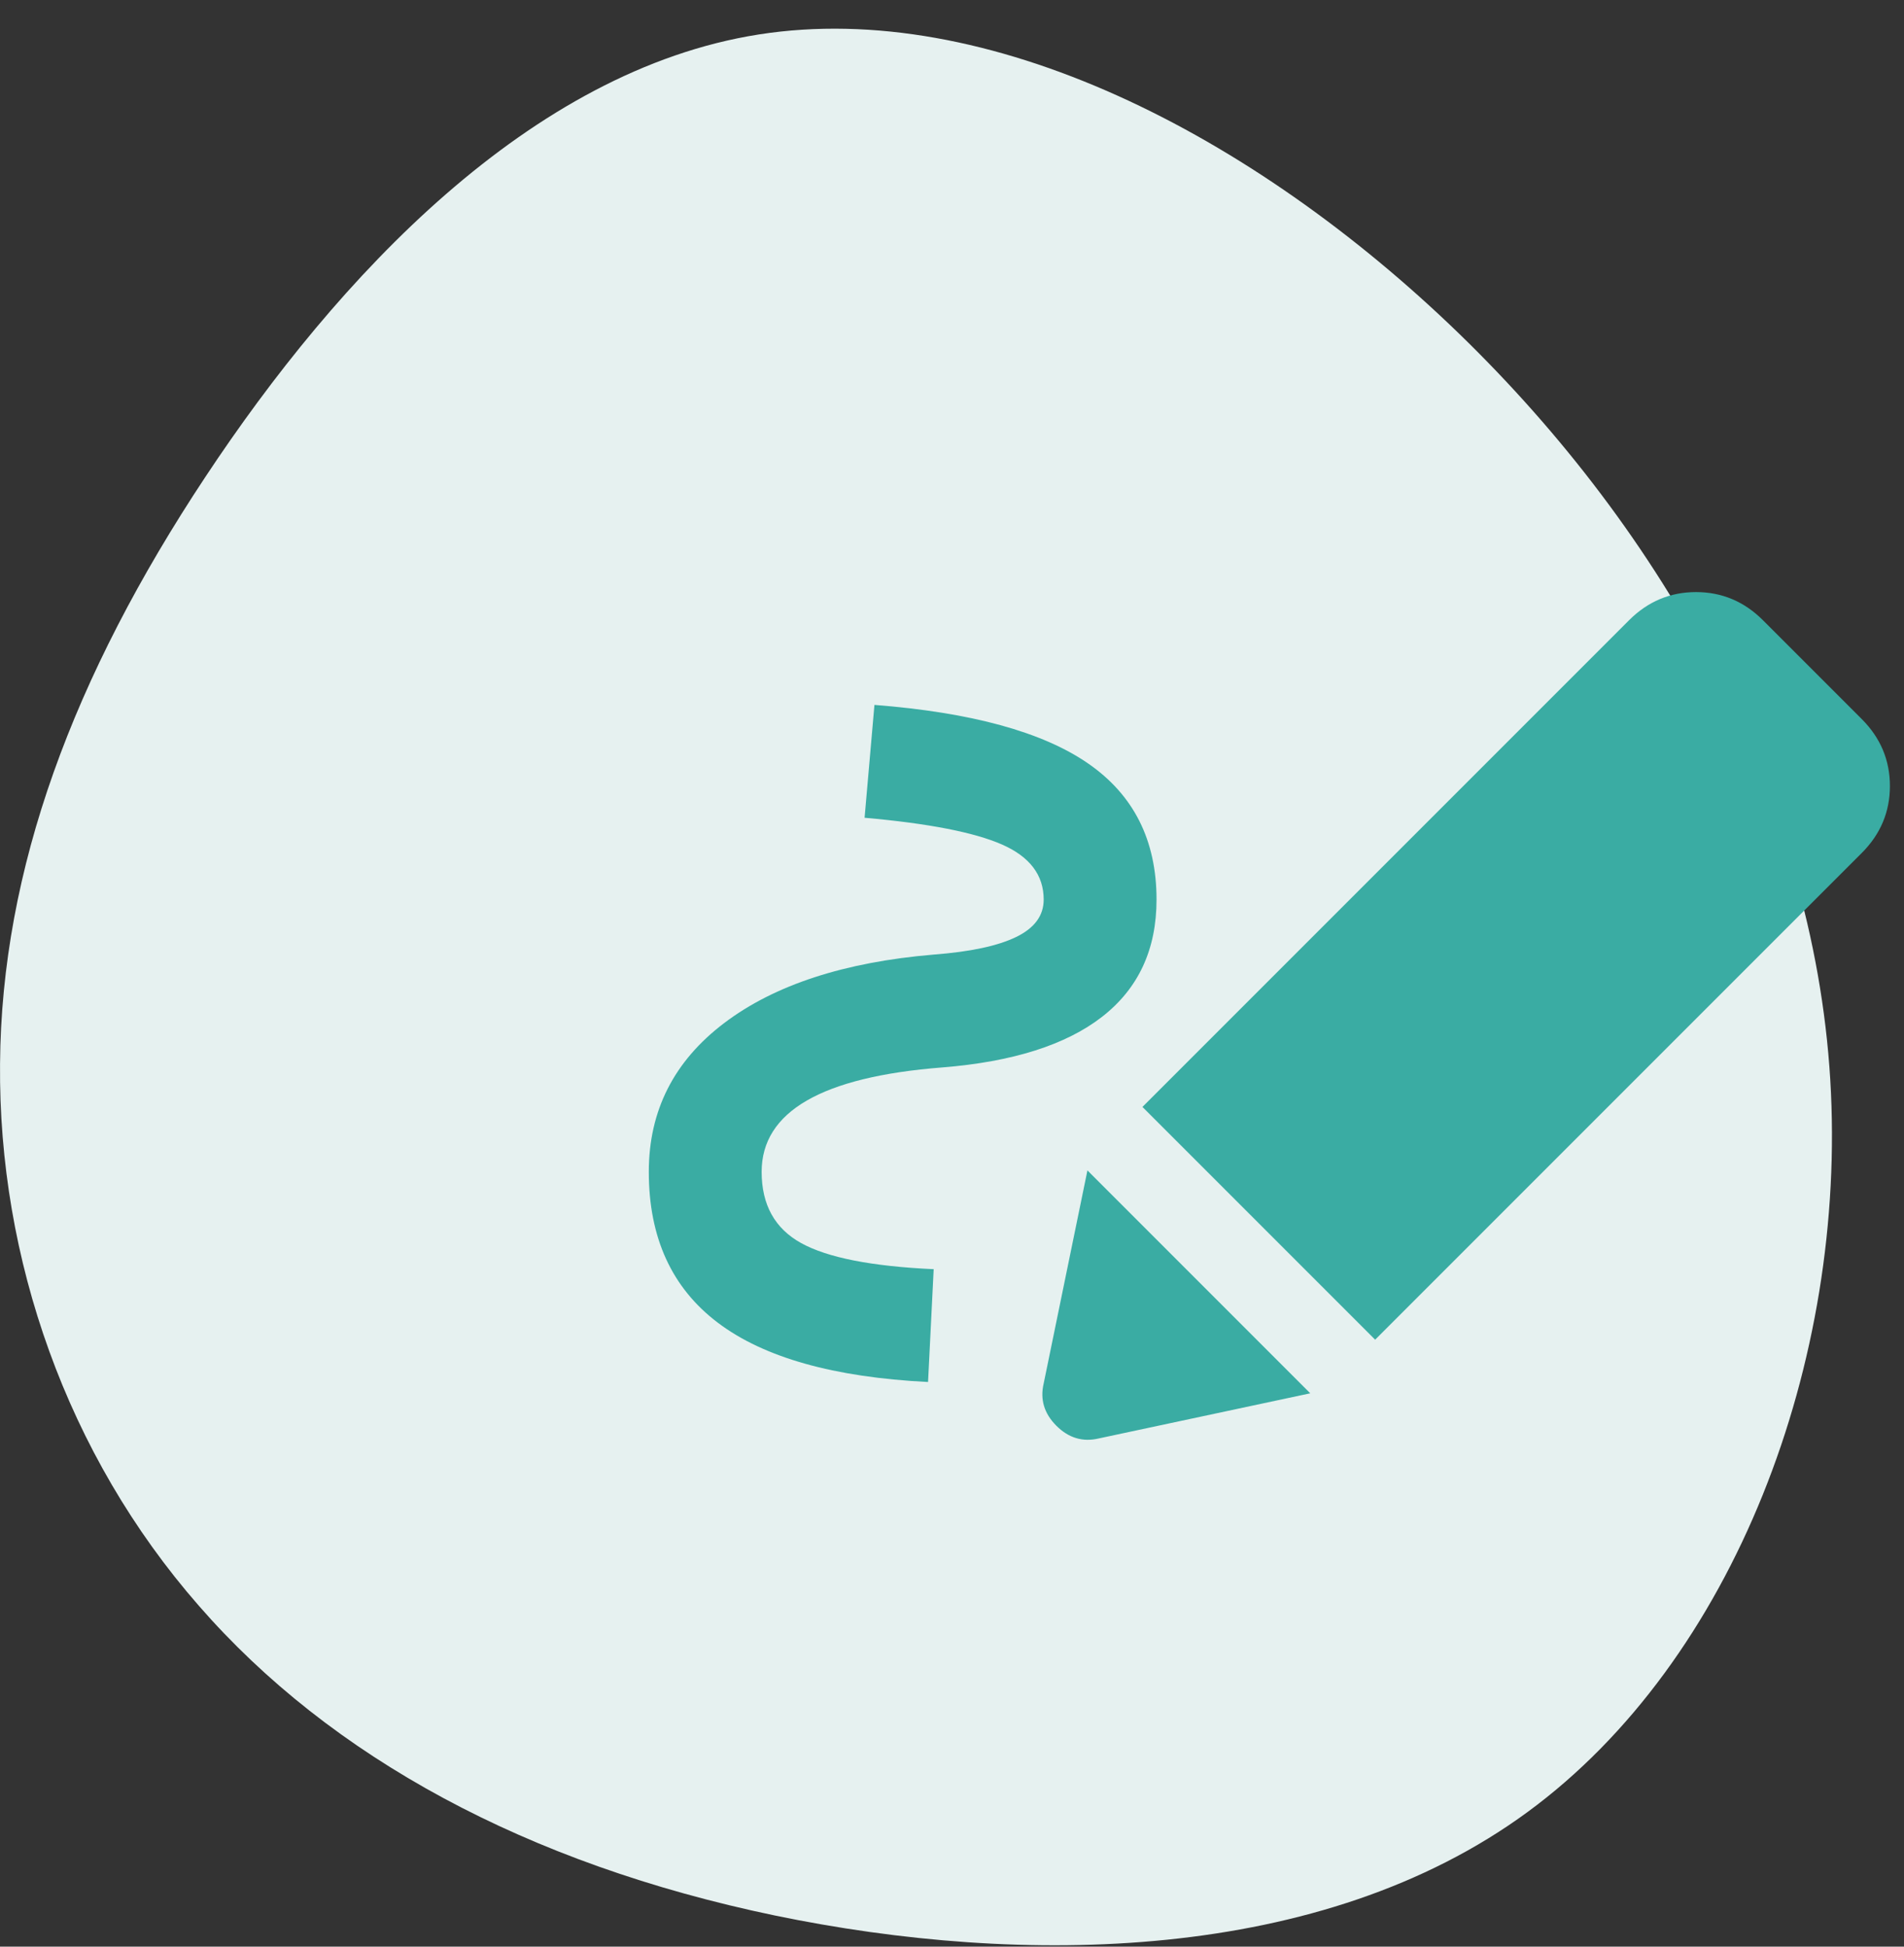 <?xml version="1.0" encoding="UTF-8"?> <svg xmlns="http://www.w3.org/2000/svg" width="45" height="46" viewBox="0 0 45 46" fill="none"><rect x="0" y="0" width="45" height="46" fill="#333333" stroke="none"/><path d="M34.472 7.872C39.351 12.598 42.85 18.85 43.257 25.508C43.663 32.173 40.984 39.238 36.105 42.817C31.227 46.396 24.162 46.476 18.31 45.263C12.458 44.044 7.819 41.524 4.7 37.945C1.574 34.373 -0.039 29.734 0.001 25.142C0.034 20.543 1.727 15.99 4.853 11.271C7.979 6.546 12.531 1.661 17.936 0.814C23.342 -0.032 29.594 3.153 34.472 7.872Z" fill="#E6F1F0"></path><mask id="mask0_173_54" style="mask-type:alpha" maskUnits="userSpaceOnUse" x="14" y="7" width="32" height="33"><rect x="14" y="7.323" width="32" height="32" fill="#D9D9D9"></rect></mask><g mask="url(#mask0_173_54)"><path d="M21.934 32.657C19.712 32.546 18.056 32.08 16.967 31.257C15.878 30.435 15.334 29.246 15.334 27.691C15.334 26.246 15.928 25.074 17.117 24.174C18.306 23.274 19.956 22.735 22.067 22.557C22.934 22.491 23.584 22.352 24.017 22.141C24.451 21.93 24.667 21.635 24.667 21.257C24.667 20.68 24.34 20.246 23.684 19.957C23.028 19.669 21.945 19.457 20.434 19.324L20.667 16.657C22.956 16.835 24.64 17.296 25.717 18.041C26.795 18.785 27.334 19.857 27.334 21.257C27.334 22.435 26.906 23.357 26.051 24.024C25.195 24.691 23.934 25.091 22.267 25.224C20.845 25.335 19.778 25.596 19.067 26.007C18.356 26.419 18.001 26.98 18.001 27.691C18.001 28.468 18.312 29.03 18.934 29.374C19.556 29.718 20.601 29.924 22.067 29.991L21.934 32.657ZM32.501 31.657L27.001 26.157L38.501 14.657C38.945 14.213 39.473 13.991 40.084 13.991C40.695 13.991 41.223 14.213 41.667 14.657L44.001 16.991C44.445 17.435 44.667 17.963 44.667 18.574C44.667 19.185 44.445 19.713 44.001 20.157L32.501 31.657ZM25.967 33.991C25.59 34.08 25.256 33.98 24.967 33.691C24.678 33.402 24.578 33.069 24.667 32.691L25.701 27.657L30.967 32.924L25.967 33.991Z" fill="#3AACA3"></path></g></svg> 